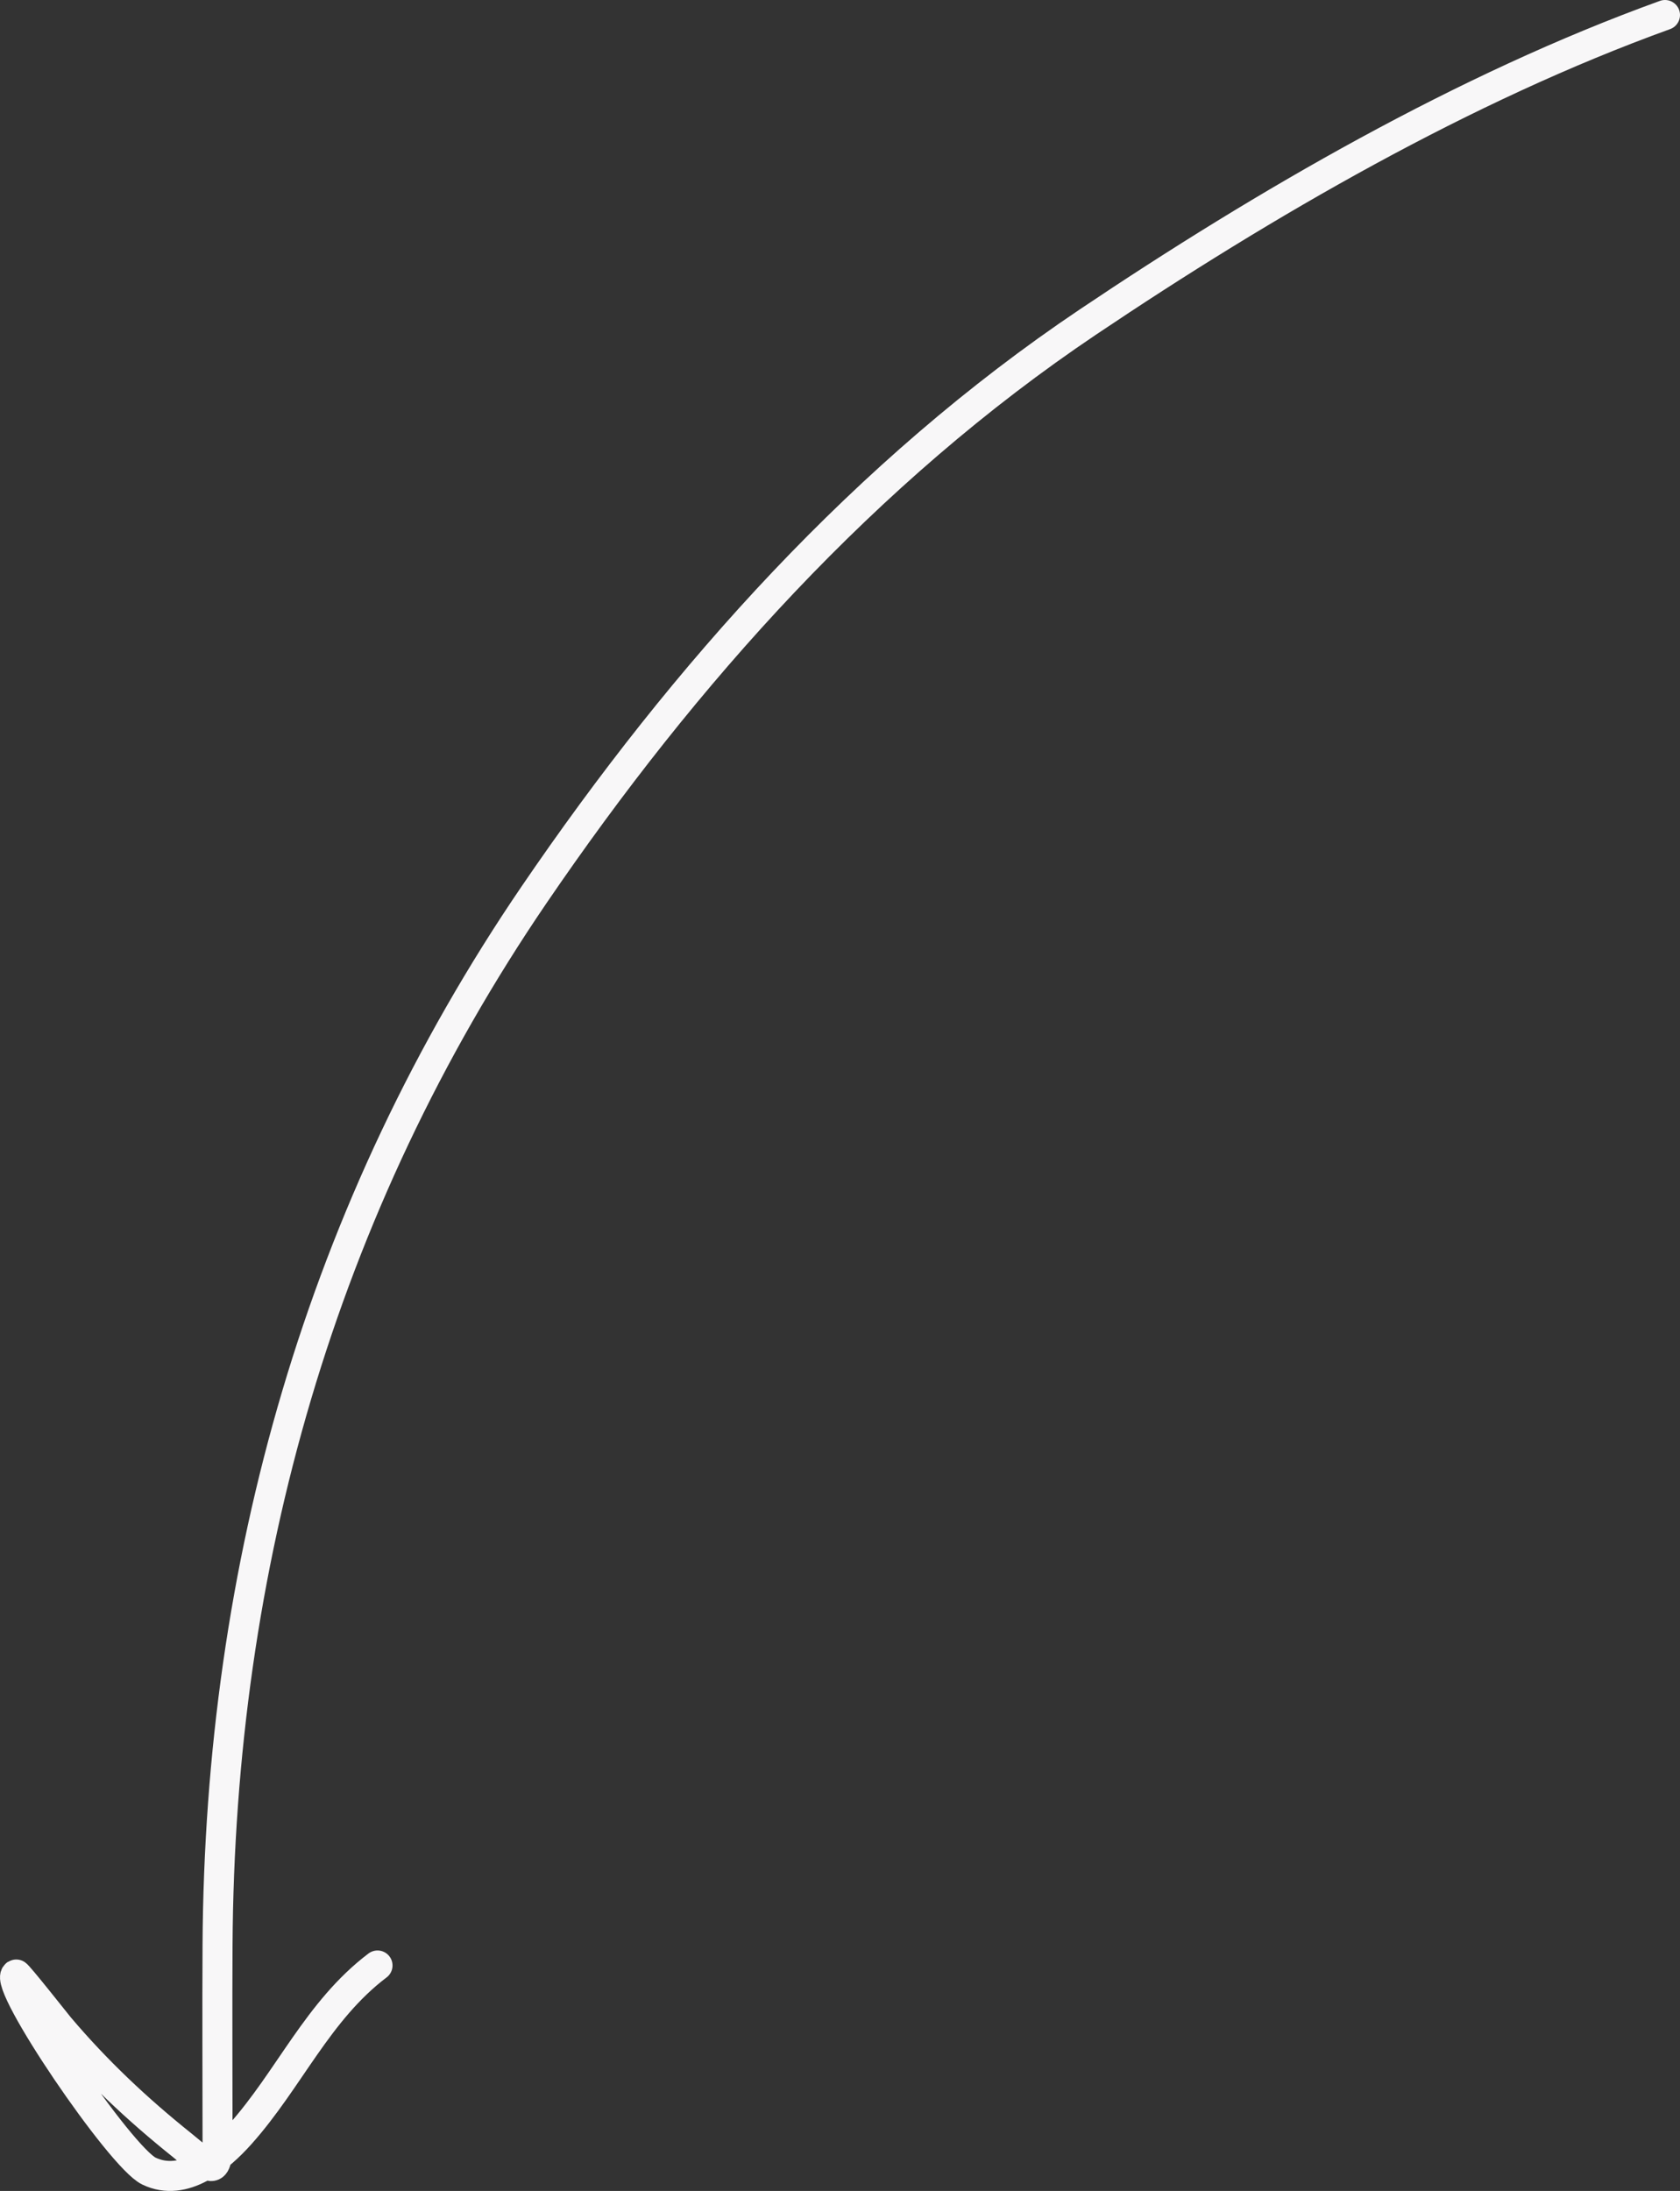 <?xml version="1.0" encoding="UTF-8"?> <svg xmlns="http://www.w3.org/2000/svg" width="112" height="146" viewBox="0 0 112 146" fill="none"><rect x="0" y="0" width="112" height="146" fill="#333333" stroke="none"/> <path d="M111 1C97.602 5.839 84.323 13.536 72.514 21.468C57.708 31.414 45.645 44.899 35.608 59.62C21.393 80.469 14.647 104.359 14.503 129.611C14.478 133.969 14.503 138.329 14.503 142.688C14.503 145.293 13.934 144.383 12.133 142.944C9.151 140.561 6.427 137.998 3.95 135.069C3.8 134.891 1.144 131.524 1.072 131.572C0.168 132.18 8.038 143.774 9.932 144.678C12.272 145.795 14.626 143.773 16.026 142.205C19.268 138.575 21.185 133.985 25.168 130.975" stroke="#F8F7F8" stroke-width="2" stroke-linecap="round"></path> </svg> 